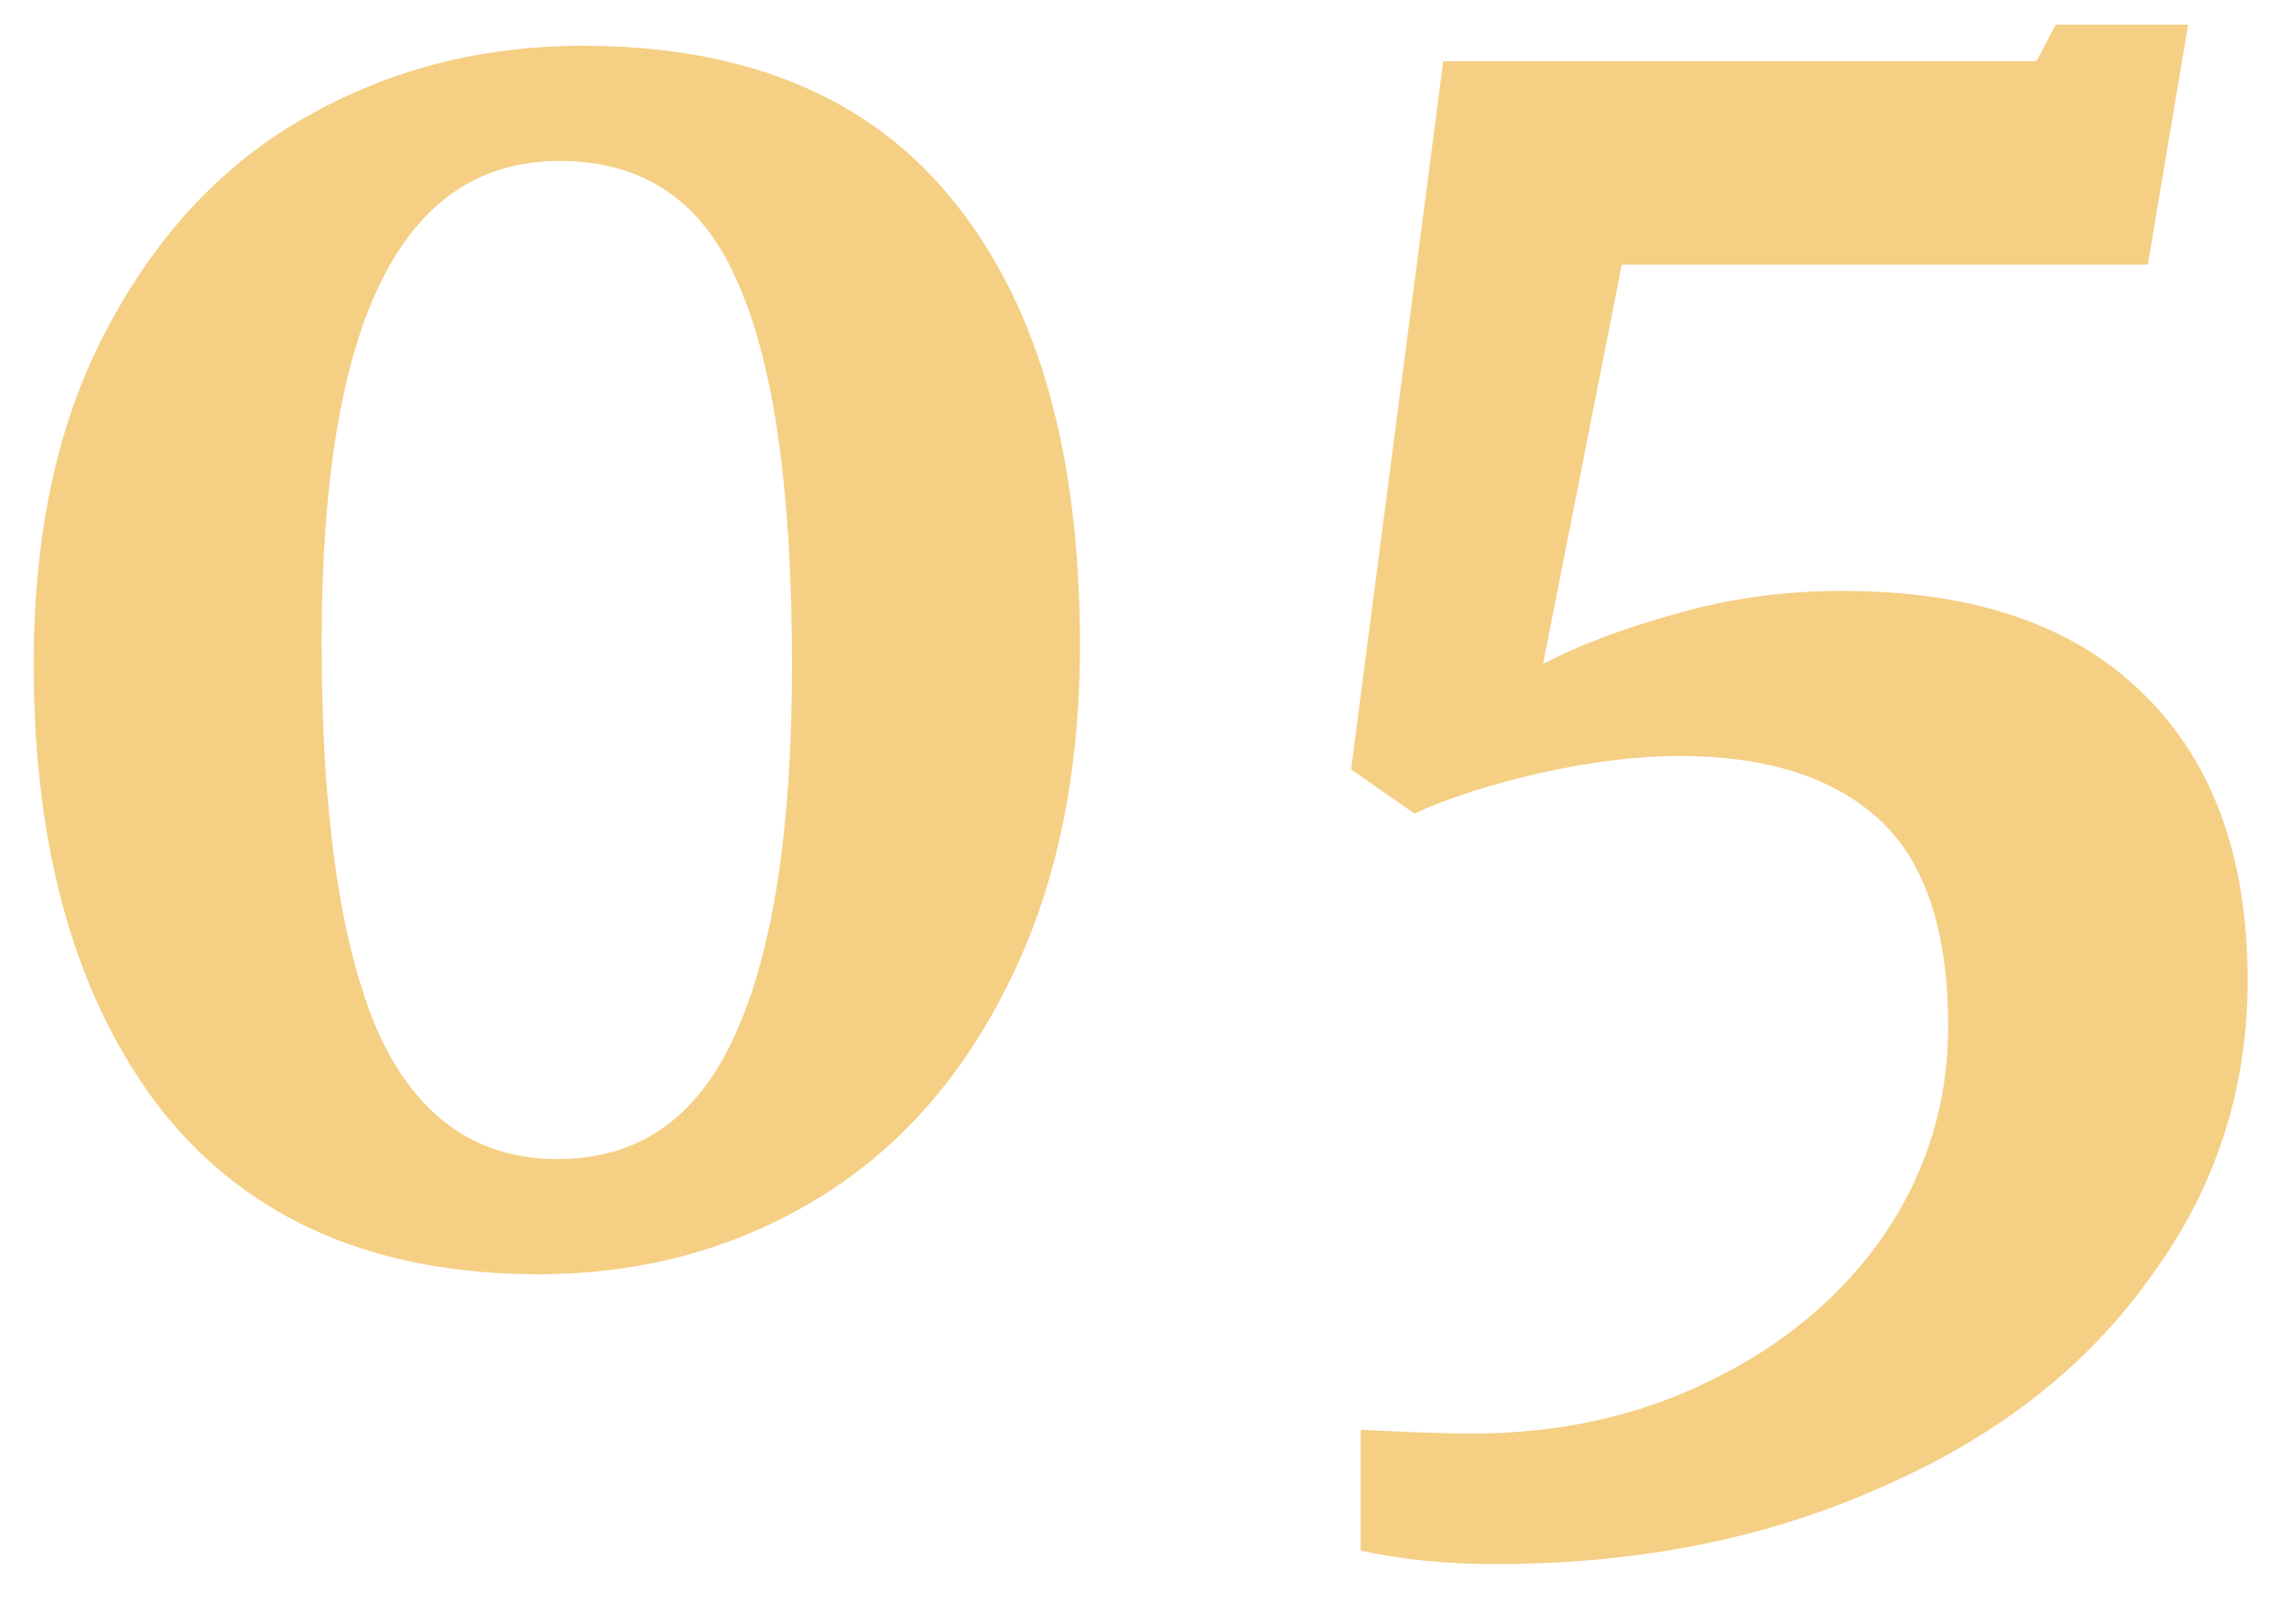 <svg xmlns="http://www.w3.org/2000/svg" width="31" height="22" viewBox="0 0 31 22" fill="none"><path d="M7.294 17.26C5.075 17.26 3.377 16.523 2.198 15.05C1.037 13.559 0.456 11.54 0.456 8.992C0.456 7.189 0.794 5.664 1.47 4.416C2.146 3.151 3.039 2.206 4.148 1.582C5.275 0.941 6.523 0.62 7.892 0.62C10.128 0.62 11.809 1.331 12.936 2.752C14.063 4.156 14.626 6.149 14.626 8.732C14.626 10.517 14.297 12.06 13.638 13.36C12.997 14.643 12.121 15.613 11.012 16.272C9.903 16.931 8.663 17.26 7.294 17.26ZM7.554 15.7C8.646 15.7 9.443 15.145 9.946 14.036C10.466 12.909 10.726 11.237 10.726 9.018C10.726 6.661 10.483 4.936 9.998 3.844C9.53 2.735 8.724 2.18 7.58 2.18C5.431 2.18 4.356 4.355 4.356 8.706C4.356 11.029 4.607 12.779 5.11 13.958C5.63 15.119 6.445 15.7 7.554 15.7ZM18.428 19.366C19.087 19.401 19.589 19.418 19.936 19.418C21.132 19.418 22.215 19.175 23.186 18.69C24.174 18.205 24.954 17.546 25.526 16.714C26.098 15.865 26.384 14.929 26.384 13.906C26.384 12.606 26.072 11.67 25.448 11.098C24.824 10.526 23.923 10.24 22.744 10.24C22.172 10.24 21.539 10.318 20.846 10.474C20.17 10.63 19.607 10.812 19.156 11.02L18.298 10.422L19.546 0.828H27.58L27.84 0.334H29.634L29.088 3.584H21.964L20.898 8.992C21.401 8.732 21.999 8.507 22.692 8.316C23.403 8.108 24.157 8.004 24.954 8.004C26.722 8.004 28.074 8.463 29.01 9.382C29.963 10.301 30.44 11.601 30.44 13.282C30.44 14.773 29.998 16.116 29.114 17.312C28.247 18.525 27.034 19.47 25.474 20.146C23.931 20.839 22.189 21.186 20.248 21.186C19.589 21.186 18.983 21.125 18.428 21.004V19.366Z" fill="#F5CF84"></path></svg>